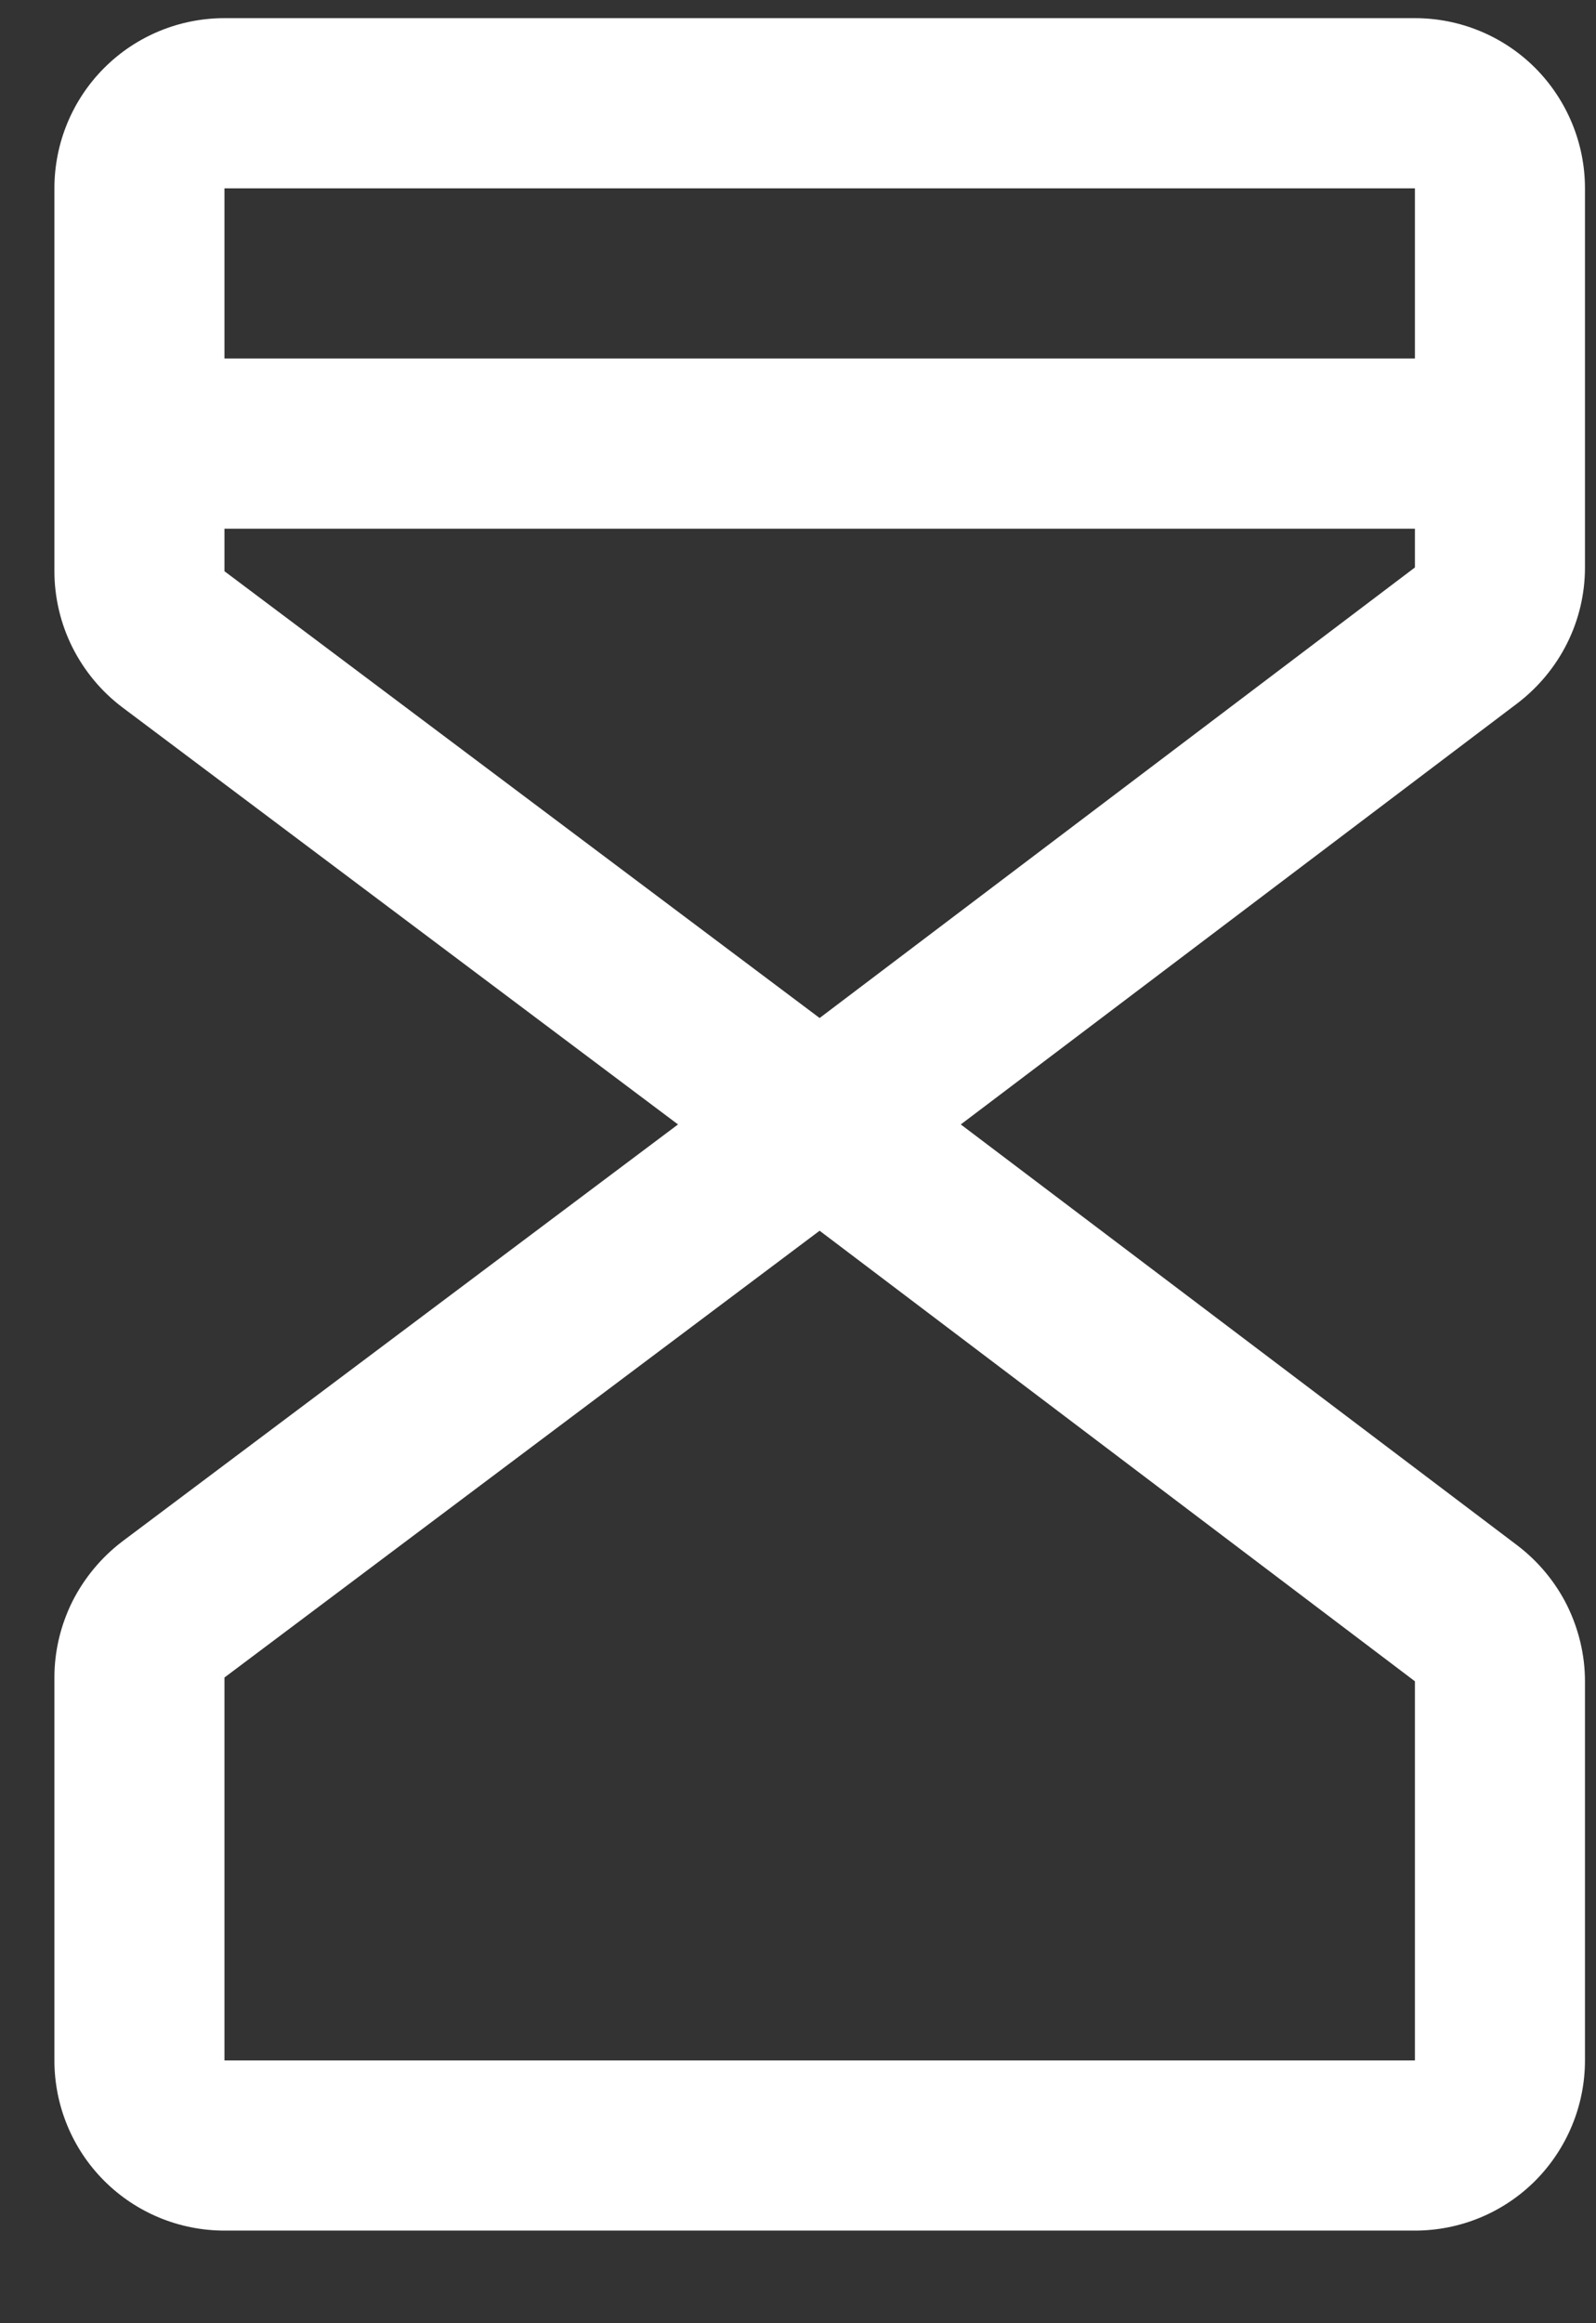 <svg width="11" height="16" viewBox="0 0 11 16" fill="none" xmlns="http://www.w3.org/2000/svg">
<rect x="0" y="0" width="11" height="16" fill="#333333" stroke="none"/>
<path d="M9.752 0.125H1.547C1.236 0.125 0.938 0.248 0.718 0.468C0.498 0.688 0.375 0.986 0.375 1.297V3.934C0.375 4.116 0.418 4.296 0.499 4.458C0.581 4.621 0.699 4.763 0.844 4.872L4.673 7.744L0.844 10.615C0.699 10.725 0.581 10.867 0.499 11.029C0.418 11.192 0.375 11.371 0.375 11.553V14.19C0.375 14.501 0.498 14.799 0.718 15.019C0.938 15.239 1.236 15.362 1.547 15.362H9.752C10.063 15.362 10.361 15.239 10.581 15.019C10.8 14.799 10.924 14.501 10.924 14.19V11.579C10.924 11.398 10.881 11.22 10.801 11.057C10.72 10.895 10.603 10.754 10.459 10.644L6.622 7.744L10.459 4.843C10.603 4.733 10.72 4.592 10.801 4.43C10.882 4.268 10.924 4.089 10.924 3.908V1.297C10.924 0.986 10.8 0.688 10.581 0.468C10.361 0.248 10.063 0.125 9.752 0.125ZM9.752 1.297V2.469H1.547V1.297H9.752ZM9.752 14.19H1.547V11.553L5.649 8.476L9.752 11.579V14.19ZM5.649 7.011L1.547 3.934V3.641H9.752V3.908L5.649 7.011Z" fill="white"/>
</svg>
